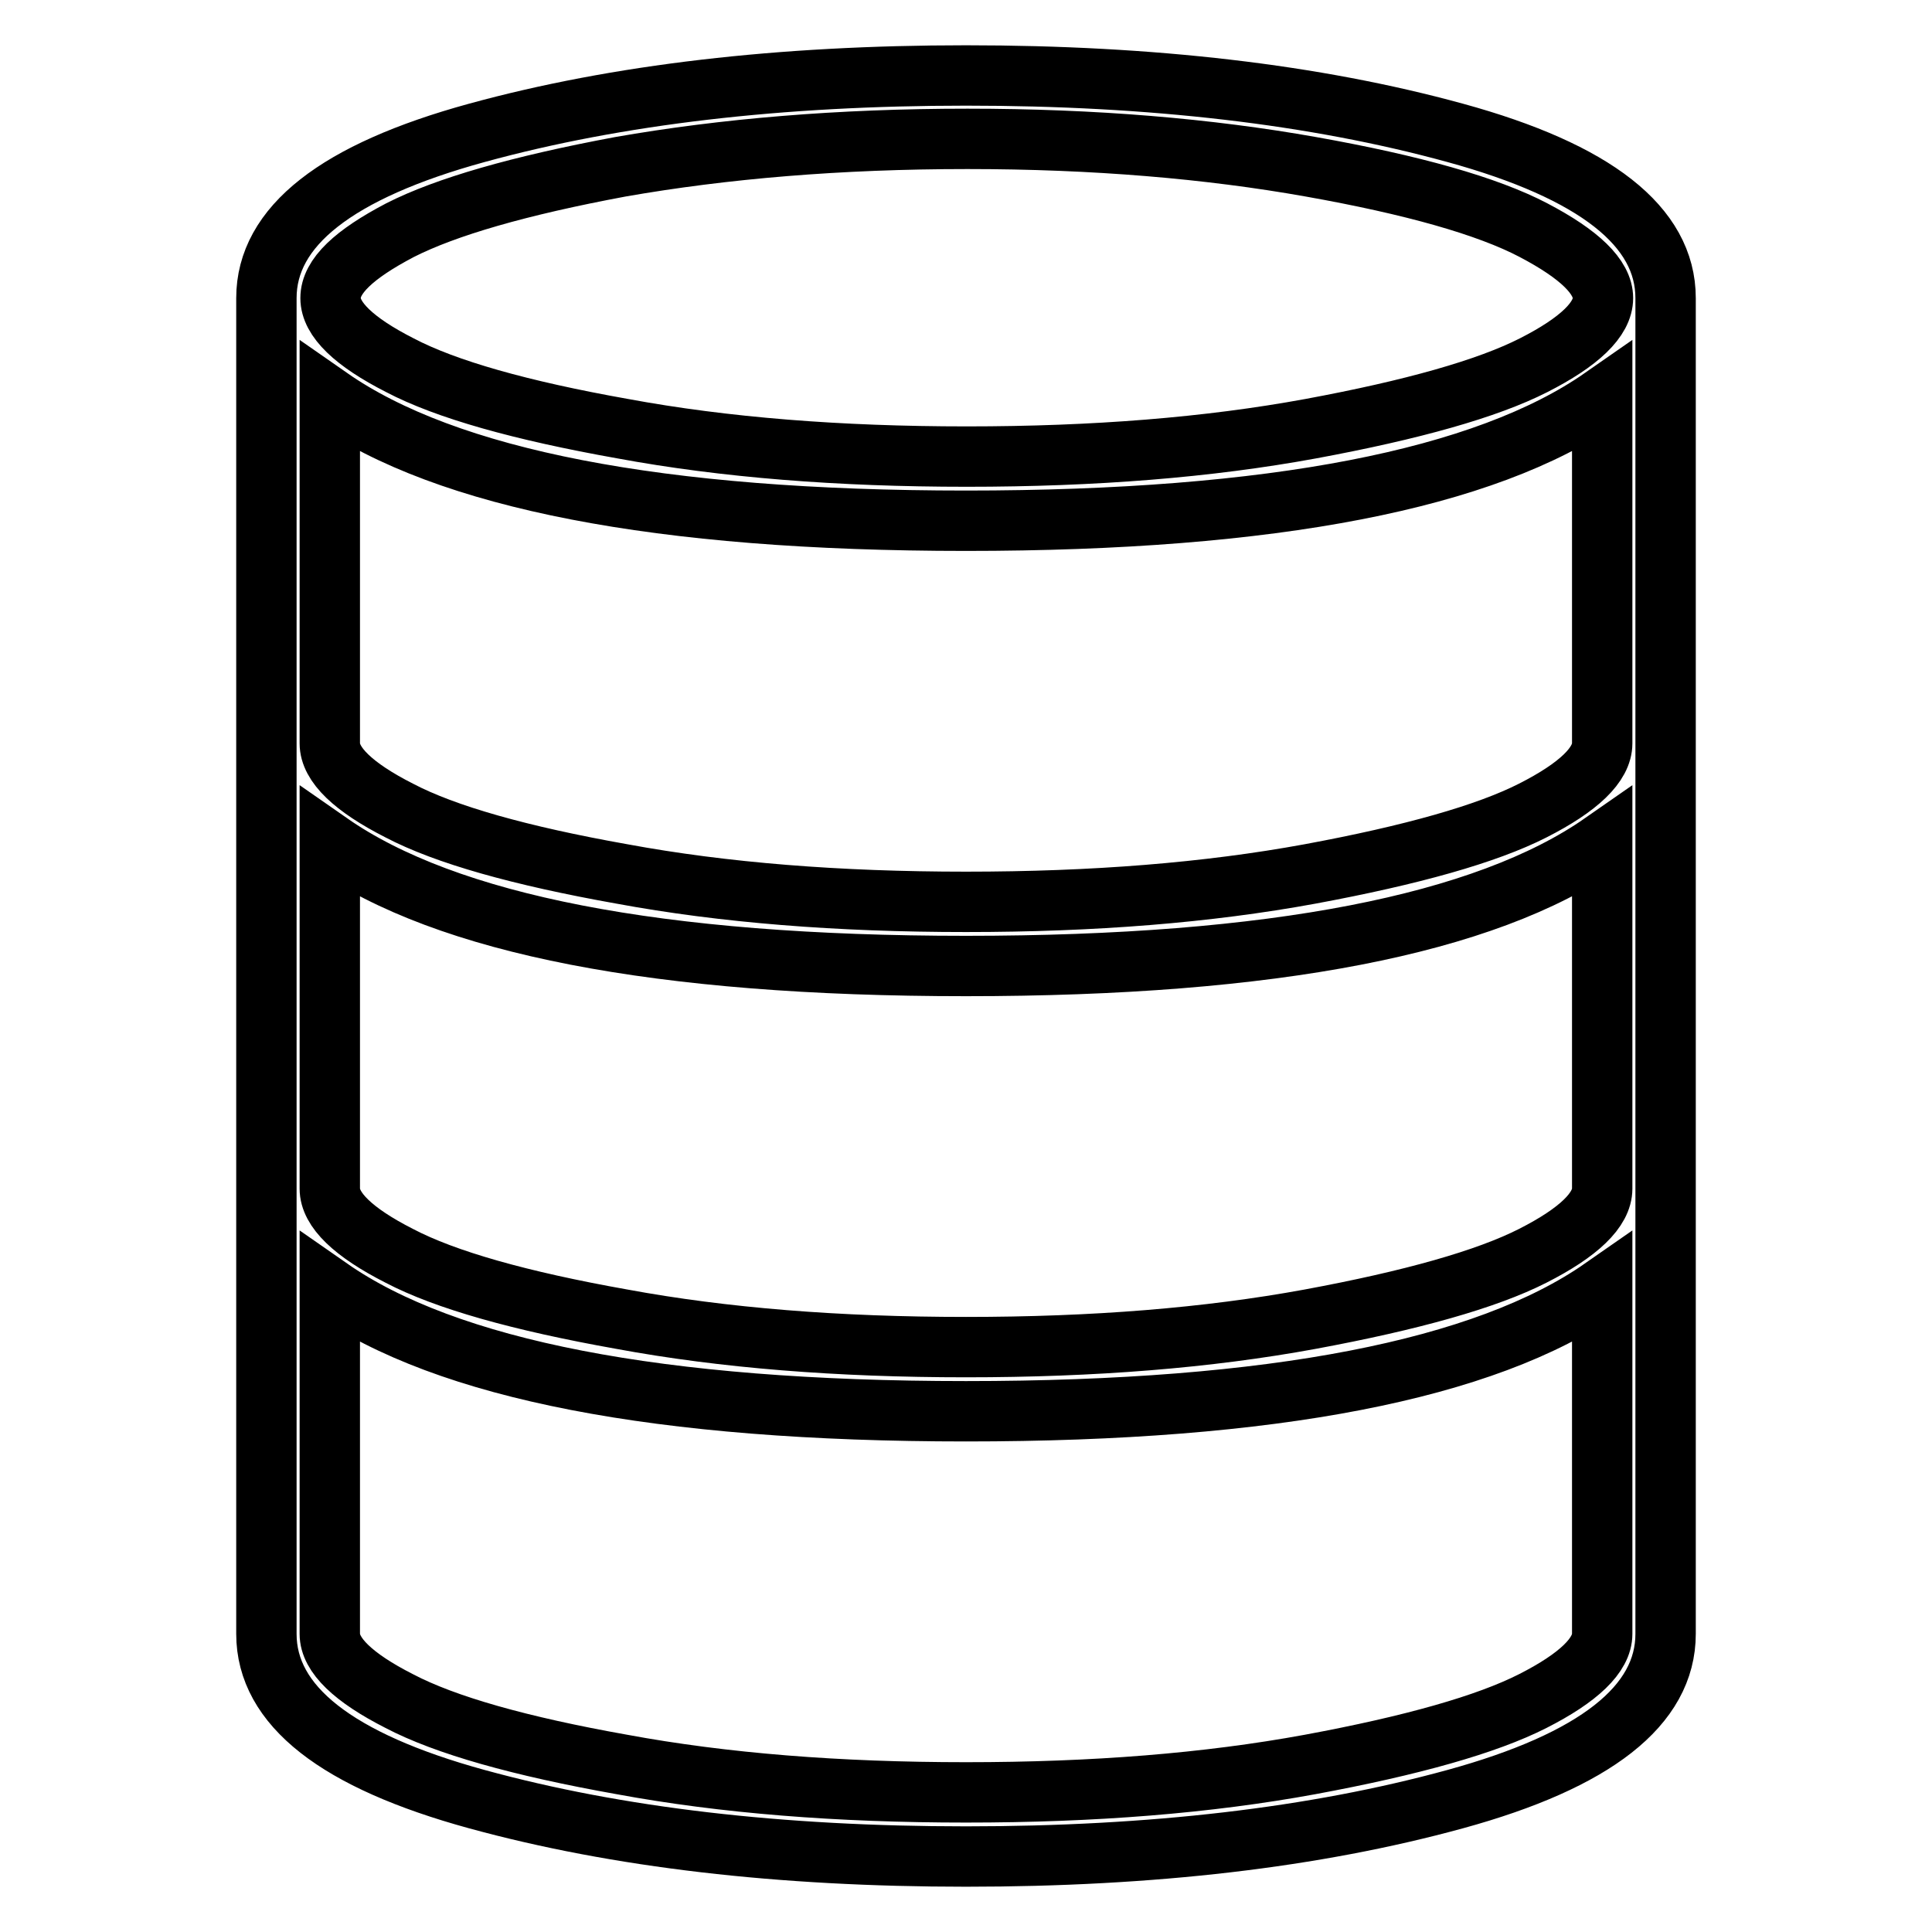 <?xml version="1.0" encoding="utf-8"?>
<!-- Svg Vector Icons : http://www.onlinewebfonts.com/icon -->
<!DOCTYPE svg PUBLIC "-//W3C//DTD SVG 1.1//EN" "http://www.w3.org/Graphics/SVG/1.1/DTD/svg11.dtd">
<svg version="1.1" xmlns="http://www.w3.org/2000/svg" xmlns:xlink="http://www.w3.org/1999/xlink" x="0px" y="0px" viewBox="0 0 256 256" enable-background="new 0 0 256 256" xml:space="preserve">
<g> <path stroke-width="8" fill-opacity="0" stroke="#000000"  d="M35.3,39.5c0-9.5,9.3-16.8,27.9-21.9C81.8,12.5,103.4,10,128,10c24.6,0,46.2,2.5,64.8,7.6 c18.6,5.1,27.9,12.4,27.9,21.9v177c0,9.5-9.3,16.8-27.9,21.9c-18.6,5.1-40.2,7.6-64.8,7.6c-24.6,0-46.2-2.5-64.8-7.6 c-18.6-5.1-27.9-12.4-27.9-21.9V39.5z M82.2,22.1c-13.4,2.5-23.1,5.3-29.2,8.4c-6.1,3.2-9.2,6.1-9.2,9c0,2.8,3.1,5.8,9.2,8.9 c6.1,3.2,16,6,29.5,8.4c13.5,2.5,28.7,3.7,45.6,3.7c16.9,0,32-1.2,45.6-3.7c13.5-2.5,23.4-5.3,29.5-8.4c6.1-3.1,9.2-6.1,9.2-8.9 c0-2.8-3.1-5.8-9.2-9c-6.1-3.2-16-6-29.5-8.4c-13.5-2.4-28.7-3.7-45.5-3.7C111.2,18.4,95.9,19.7,82.2,22.1z M212.3,52.7 C196.8,63.5,168.7,69,128,69c-40.7,0-68.8-5.5-84.3-16.3v45.8c0,2.8,3.1,5.8,9.2,8.9c6.1,3.2,16,6,29.5,8.4 c13.5,2.5,28.7,3.7,45.6,3.7c16.9,0,32-1.2,45.6-3.7c13.5-2.5,23.4-5.3,29.5-8.4c6.1-3.1,9.2-6.1,9.2-8.9V52.7z M212.3,111.7 C196.8,122.5,168.7,128,128,128c-40.8,0-68.8-5.5-84.3-16.3v45.8c0,2.8,3.1,5.8,9.2,8.9c6.1,3.2,16,6,29.5,8.4 c13.5,2.5,28.7,3.7,45.6,3.7c16.9,0,32-1.2,45.6-3.7c13.5-2.5,23.4-5.3,29.5-8.4c6.1-3.1,9.2-6.1,9.2-8.9V111.7z M43.7,216.5 c0,2.8,3.1,5.8,9.2,8.9c6.1,3.2,16,6,29.5,8.4c13.5,2.5,28.7,3.7,45.6,3.7c16.9,0,32-1.2,45.6-3.7c13.5-2.5,23.4-5.3,29.5-8.4 c6.1-3.1,9.2-6.1,9.2-8.9v-45.8C196.8,181.5,168.7,187,128,187c-40.7,0-68.8-5.5-84.3-16.3L43.7,216.5L43.7,216.5z"/></g>
</svg>